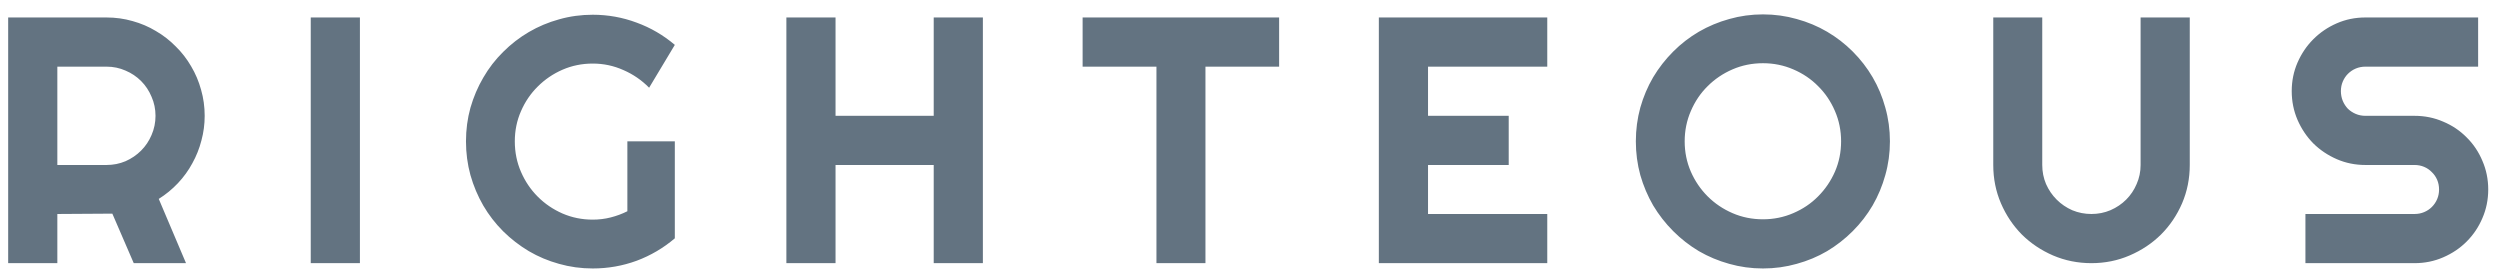 <svg width="171" height="19" viewBox="0 0 171 19" fill="none" xmlns="http://www.w3.org/2000/svg">
<path d="M3.922 4.559V11.285H7.285C7.746 11.285 8.18 11.199 8.586 11.027C8.992 10.848 9.348 10.605 9.652 10.301C9.957 9.996 10.195 9.641 10.367 9.234C10.547 8.82 10.637 8.383 10.637 7.922C10.637 7.461 10.547 7.027 10.367 6.621C10.195 6.207 9.957 5.848 9.652 5.543C9.348 5.238 8.992 5 8.586 4.828C8.18 4.648 7.746 4.559 7.285 4.559H3.922ZM3.922 18H0.559V1.195H7.285C7.902 1.195 8.496 1.277 9.066 1.441C9.637 1.598 10.168 1.824 10.66 2.121C11.16 2.41 11.613 2.762 12.02 3.176C12.434 3.582 12.785 4.035 13.074 4.535C13.371 5.035 13.598 5.57 13.754 6.141C13.918 6.711 14 7.305 14 7.922C14 8.5 13.926 9.062 13.777 9.609C13.637 10.156 13.43 10.676 13.156 11.168C12.891 11.66 12.562 12.113 12.172 12.527C11.781 12.941 11.344 13.301 10.859 13.605L12.723 18H9.148L7.684 14.613L3.922 14.637V18ZM24.618 18H21.255V1.195H24.618V18ZM46.158 16.301C45.377 16.965 44.506 17.477 43.545 17.836C42.584 18.188 41.584 18.363 40.545 18.363C39.748 18.363 38.978 18.258 38.236 18.047C37.502 17.844 36.814 17.555 36.174 17.18C35.533 16.797 34.947 16.344 34.416 15.82C33.885 15.289 33.432 14.703 33.057 14.062C32.682 13.414 32.389 12.719 32.178 11.977C31.974 11.234 31.873 10.465 31.873 9.668C31.873 8.871 31.974 8.105 32.178 7.371C32.389 6.637 32.682 5.949 33.057 5.309C33.432 4.66 33.885 4.074 34.416 3.551C34.947 3.02 35.533 2.566 36.174 2.191C36.814 1.816 37.502 1.527 38.236 1.324C38.978 1.113 39.748 1.008 40.545 1.008C41.584 1.008 42.584 1.188 43.545 1.547C44.506 1.898 45.377 2.406 46.158 3.07L44.4 6C43.892 5.484 43.307 5.082 42.642 4.793C41.978 4.496 41.279 4.348 40.545 4.348C39.81 4.348 39.119 4.488 38.471 4.77C37.83 5.051 37.267 5.434 36.783 5.918C36.299 6.395 35.916 6.957 35.635 7.605C35.353 8.246 35.213 8.934 35.213 9.668C35.213 10.41 35.353 11.105 35.635 11.754C35.916 12.402 36.299 12.969 36.783 13.453C37.267 13.938 37.83 14.32 38.471 14.602C39.119 14.883 39.81 15.023 40.545 15.023C40.967 15.023 41.377 14.973 41.775 14.871C42.174 14.77 42.553 14.629 42.912 14.449V9.668H46.158V16.301ZM57.151 18H53.788V1.195H57.151V7.922H63.866V1.195H67.229V18H63.866V11.285H57.151V18ZM82.453 18H79.101V4.559H74.051V1.195H87.492V4.559H82.453V18ZM105.833 18H94.313V1.195H105.833V4.559H97.677V7.922H103.196V11.285H97.677V14.637H105.833V18ZM129.271 9.668C129.271 10.465 129.166 11.234 128.955 11.977C128.752 12.711 128.463 13.402 128.088 14.051C127.713 14.691 127.26 15.277 126.728 15.809C126.197 16.34 125.611 16.797 124.97 17.18C124.33 17.555 123.638 17.844 122.896 18.047C122.154 18.258 121.385 18.363 120.588 18.363C119.791 18.363 119.021 18.258 118.279 18.047C117.545 17.844 116.853 17.555 116.205 17.18C115.564 16.797 114.978 16.34 114.447 15.809C113.916 15.277 113.459 14.691 113.076 14.051C112.701 13.402 112.408 12.711 112.197 11.977C111.994 11.234 111.892 10.465 111.892 9.668C111.892 8.871 111.994 8.102 112.197 7.359C112.408 6.617 112.701 5.926 113.076 5.285C113.459 4.645 113.916 4.059 114.447 3.527C114.978 2.996 115.564 2.543 116.205 2.168C116.853 1.793 117.545 1.504 118.279 1.301C119.021 1.09 119.791 0.984 120.588 0.984C121.385 0.984 122.154 1.09 122.896 1.301C123.638 1.504 124.33 1.793 124.97 2.168C125.611 2.543 126.197 2.996 126.728 3.527C127.26 4.059 127.713 4.645 128.088 5.285C128.463 5.926 128.752 6.617 128.955 7.359C129.166 8.102 129.271 8.871 129.271 9.668ZM125.931 9.668C125.931 8.934 125.791 8.242 125.51 7.594C125.228 6.938 124.845 6.371 124.361 5.895C123.885 5.41 123.318 5.027 122.662 4.746C122.013 4.465 121.322 4.324 120.588 4.324C119.845 4.324 119.15 4.465 118.502 4.746C117.853 5.027 117.287 5.41 116.802 5.895C116.318 6.371 115.935 6.938 115.654 7.594C115.373 8.242 115.232 8.934 115.232 9.668C115.232 10.402 115.373 11.094 115.654 11.742C115.935 12.383 116.318 12.945 116.802 13.43C117.287 13.914 117.853 14.297 118.502 14.578C119.15 14.859 119.845 15 120.588 15C121.322 15 122.013 14.859 122.662 14.578C123.318 14.297 123.885 13.914 124.361 13.43C124.845 12.945 125.228 12.383 125.51 11.742C125.791 11.094 125.931 10.402 125.931 9.668ZM149.78 11.285C149.78 12.215 149.604 13.09 149.253 13.91C148.901 14.723 148.421 15.434 147.811 16.043C147.202 16.645 146.487 17.121 145.667 17.473C144.854 17.824 143.983 18 143.053 18C142.124 18 141.249 17.824 140.428 17.473C139.616 17.121 138.905 16.645 138.296 16.043C137.694 15.434 137.217 14.723 136.866 13.91C136.514 13.09 136.339 12.215 136.339 11.285V1.195H139.69V11.285C139.69 11.746 139.776 12.18 139.948 12.586C140.128 12.992 140.37 13.348 140.675 13.652C140.979 13.957 141.335 14.199 141.741 14.379C142.155 14.551 142.592 14.637 143.053 14.637C143.514 14.637 143.948 14.551 144.354 14.379C144.768 14.199 145.128 13.957 145.432 13.652C145.737 13.348 145.975 12.992 146.147 12.586C146.327 12.18 146.417 11.746 146.417 11.285V1.195H149.78V11.285ZM156.754 6.234C156.754 5.539 156.886 4.887 157.152 4.277C157.418 3.668 157.777 3.137 158.23 2.684C158.691 2.223 159.226 1.859 159.836 1.594C160.445 1.328 161.097 1.195 161.793 1.195H169.504V4.559H161.793C161.558 4.559 161.34 4.602 161.136 4.688C160.933 4.773 160.754 4.895 160.597 5.051C160.449 5.199 160.332 5.375 160.246 5.578C160.16 5.781 160.117 6 160.117 6.234C160.117 6.469 160.16 6.691 160.246 6.902C160.332 7.105 160.449 7.285 160.597 7.441C160.754 7.59 160.933 7.707 161.136 7.793C161.34 7.879 161.558 7.922 161.793 7.922H165.156C165.851 7.922 166.504 8.055 167.113 8.32C167.73 8.578 168.265 8.938 168.718 9.398C169.179 9.852 169.539 10.387 169.797 11.004C170.062 11.613 170.195 12.266 170.195 12.961C170.195 13.656 170.062 14.309 169.797 14.918C169.539 15.527 169.179 16.062 168.718 16.523C168.265 16.977 167.73 17.336 167.113 17.602C166.504 17.867 165.851 18 165.156 18H157.691V14.637H165.156C165.39 14.637 165.609 14.594 165.812 14.508C166.015 14.422 166.191 14.305 166.34 14.156C166.496 14 166.617 13.82 166.703 13.617C166.789 13.414 166.832 13.195 166.832 12.961C166.832 12.727 166.789 12.508 166.703 12.305C166.617 12.102 166.496 11.926 166.34 11.777C166.191 11.621 166.015 11.5 165.812 11.414C165.609 11.328 165.39 11.285 165.156 11.285H161.793C161.097 11.285 160.445 11.152 159.836 10.887C159.226 10.621 158.691 10.262 158.23 9.809C157.777 9.348 157.418 8.812 157.152 8.203C156.886 7.586 156.754 6.93 156.754 6.234Z" fill="#637381"/>
</svg>
